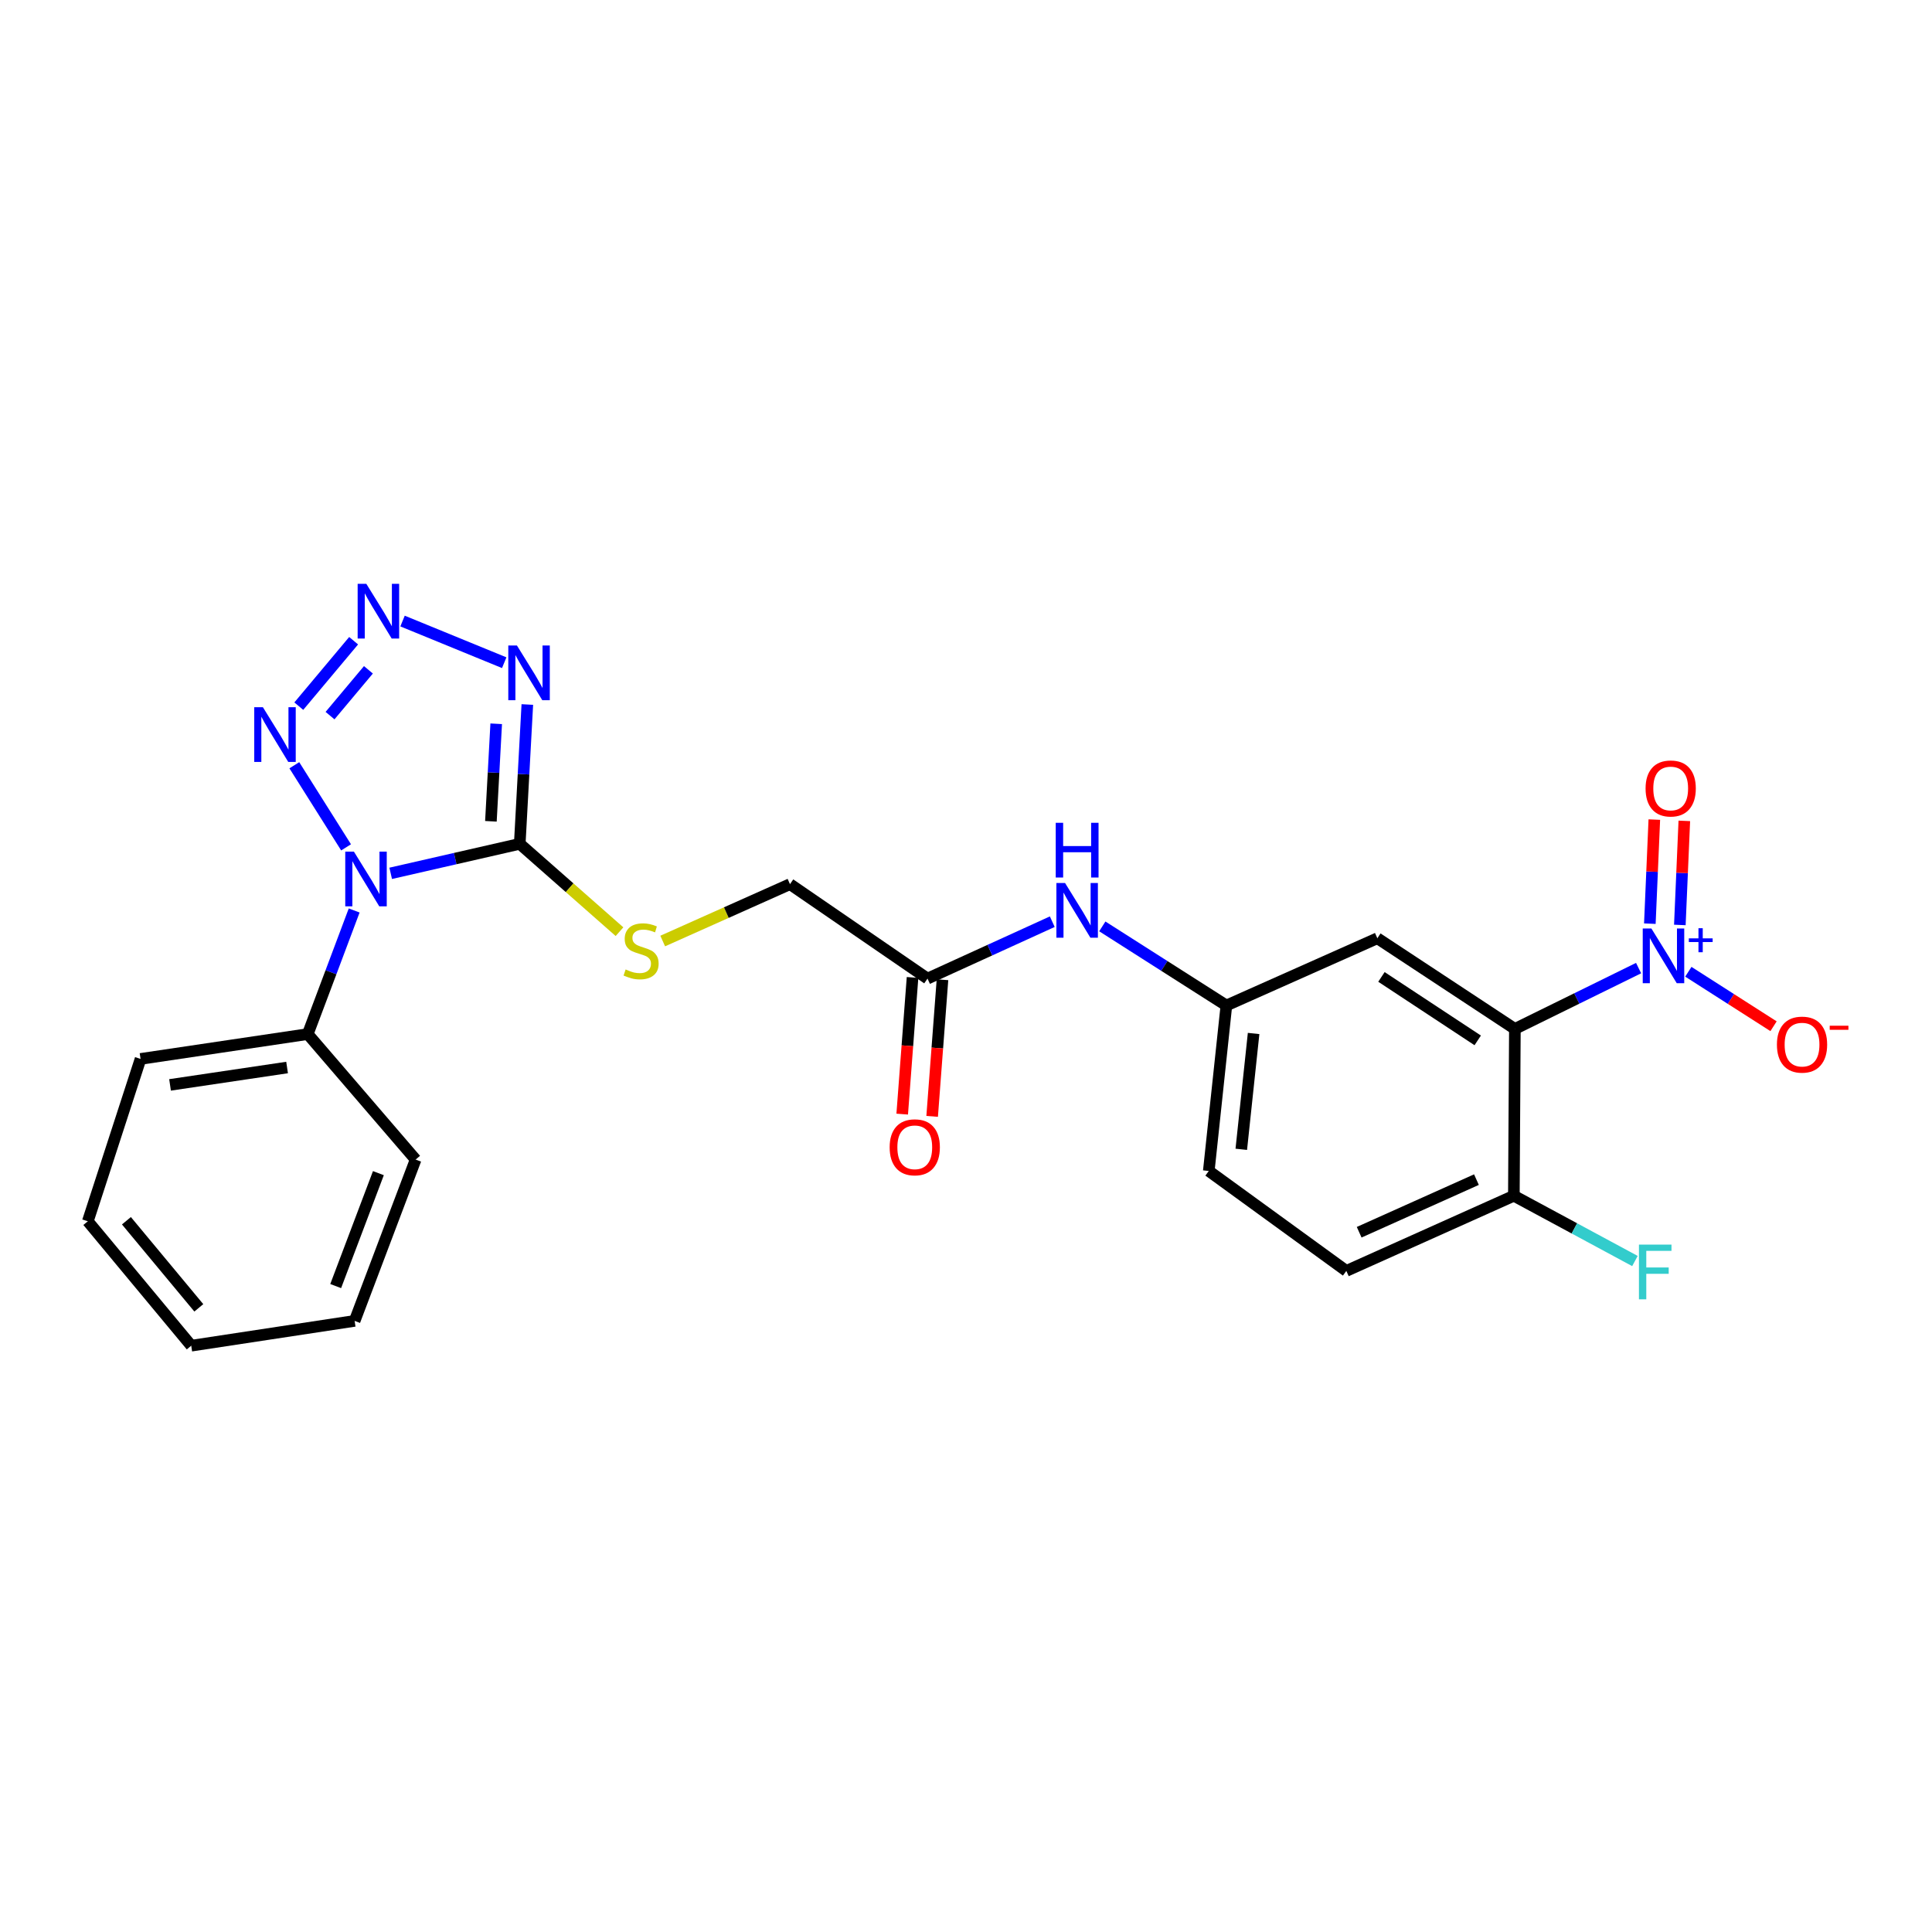 <?xml version='1.0' encoding='iso-8859-1'?>
<svg version='1.1' baseProfile='full'
              xmlns='http://www.w3.org/2000/svg'
                      xmlns:rdkit='http://www.rdkit.org/xml'
                      xmlns:xlink='http://www.w3.org/1999/xlink'
                  xml:space='preserve'
width='1000px' height='1000px' viewBox='0 0 1000 1000'>
<!-- END OF HEADER -->
<rect style='opacity:1.0;fill:#FFFFFF;stroke:none' width='1000' height='1000' x='0' y='0'> </rect>
<path class='bond-0' d='M 202.223,452.038 L 235.623,444.402' style='fill:none;fill-rule:evenodd;stroke:#0000FF;stroke-width:6px;stroke-linecap:butt;stroke-linejoin:miter;stroke-opacity:1' />
<path class='bond-0' d='M 235.623,444.402 L 269.022,436.766' style='fill:none;fill-rule:evenodd;stroke:#000000;stroke-width:6px;stroke-linecap:butt;stroke-linejoin:miter;stroke-opacity:1' />
<path class='bond-4' d='M 179.126,438.591 L 152.342,396.092' style='fill:none;fill-rule:evenodd;stroke:#0000FF;stroke-width:6px;stroke-linecap:butt;stroke-linejoin:miter;stroke-opacity:1' />
<path class='bond-11' d='M 183.319,471.264 L 171.304,503.251' style='fill:none;fill-rule:evenodd;stroke:#0000FF;stroke-width:6px;stroke-linecap:butt;stroke-linejoin:miter;stroke-opacity:1' />
<path class='bond-11' d='M 171.304,503.251 L 159.289,535.239' style='fill:none;fill-rule:evenodd;stroke:#000000;stroke-width:6px;stroke-linecap:butt;stroke-linejoin:miter;stroke-opacity:1' />
<path class='bond-1' d='M 269.022,436.766 L 270.982,400.708' style='fill:none;fill-rule:evenodd;stroke:#000000;stroke-width:6px;stroke-linecap:butt;stroke-linejoin:miter;stroke-opacity:1' />
<path class='bond-1' d='M 270.982,400.708 L 272.942,364.65' style='fill:none;fill-rule:evenodd;stroke:#0000FF;stroke-width:6px;stroke-linecap:butt;stroke-linejoin:miter;stroke-opacity:1' />
<path class='bond-1' d='M 254.09,425.105 L 255.462,399.865' style='fill:none;fill-rule:evenodd;stroke:#000000;stroke-width:6px;stroke-linecap:butt;stroke-linejoin:miter;stroke-opacity:1' />
<path class='bond-1' d='M 255.462,399.865 L 256.834,374.624' style='fill:none;fill-rule:evenodd;stroke:#0000FF;stroke-width:6px;stroke-linecap:butt;stroke-linejoin:miter;stroke-opacity:1' />
<path class='bond-7' d='M 269.022,436.766 L 294.837,459.5' style='fill:none;fill-rule:evenodd;stroke:#000000;stroke-width:6px;stroke-linecap:butt;stroke-linejoin:miter;stroke-opacity:1' />
<path class='bond-7' d='M 294.837,459.5 L 320.652,482.234' style='fill:none;fill-rule:evenodd;stroke:#CCCC00;stroke-width:6px;stroke-linecap:butt;stroke-linejoin:miter;stroke-opacity:1' />
<path class='bond-25' d='M 260.985,343.012 L 208.358,321.454' style='fill:none;fill-rule:evenodd;stroke:#0000FF;stroke-width:6px;stroke-linecap:butt;stroke-linejoin:miter;stroke-opacity:1' />
<path class='bond-2' d='M 183.035,331.636 L 154.655,365.501' style='fill:none;fill-rule:evenodd;stroke:#0000FF;stroke-width:6px;stroke-linecap:butt;stroke-linejoin:miter;stroke-opacity:1' />
<path class='bond-2' d='M 190.691,346.699 L 170.824,370.404' style='fill:none;fill-rule:evenodd;stroke:#0000FF;stroke-width:6px;stroke-linecap:butt;stroke-linejoin:miter;stroke-opacity:1' />
<path class='bond-3' d='M 848.135,501.083 L 816.117,516.822' style='fill:none;fill-rule:evenodd;stroke:#0000FF;stroke-width:6px;stroke-linecap:butt;stroke-linejoin:miter;stroke-opacity:1' />
<path class='bond-3' d='M 816.117,516.822 L 784.098,532.562' style='fill:none;fill-rule:evenodd;stroke:#000000;stroke-width:6px;stroke-linecap:butt;stroke-linejoin:miter;stroke-opacity:1' />
<path class='bond-10' d='M 873.886,502.979 L 895.936,517.079' style='fill:none;fill-rule:evenodd;stroke:#0000FF;stroke-width:6px;stroke-linecap:butt;stroke-linejoin:miter;stroke-opacity:1' />
<path class='bond-10' d='M 895.936,517.079 L 917.985,531.18' style='fill:none;fill-rule:evenodd;stroke:#FF0000;stroke-width:6px;stroke-linecap:butt;stroke-linejoin:miter;stroke-opacity:1' />
<path class='bond-12' d='M 869.485,478.754 L 870.644,451.819' style='fill:none;fill-rule:evenodd;stroke:#0000FF;stroke-width:6px;stroke-linecap:butt;stroke-linejoin:miter;stroke-opacity:1' />
<path class='bond-12' d='M 870.644,451.819 L 871.802,424.884' style='fill:none;fill-rule:evenodd;stroke:#FF0000;stroke-width:6px;stroke-linecap:butt;stroke-linejoin:miter;stroke-opacity:1' />
<path class='bond-12' d='M 853.956,478.086 L 855.115,451.151' style='fill:none;fill-rule:evenodd;stroke:#0000FF;stroke-width:6px;stroke-linecap:butt;stroke-linejoin:miter;stroke-opacity:1' />
<path class='bond-12' d='M 855.115,451.151 L 856.274,424.216' style='fill:none;fill-rule:evenodd;stroke:#FF0000;stroke-width:6px;stroke-linecap:butt;stroke-linejoin:miter;stroke-opacity:1' />
<path class='bond-5' d='M 784.098,532.562 L 712.911,485.64' style='fill:none;fill-rule:evenodd;stroke:#000000;stroke-width:6px;stroke-linecap:butt;stroke-linejoin:miter;stroke-opacity:1' />
<path class='bond-5' d='M 764.866,538.501 L 715.035,505.655' style='fill:none;fill-rule:evenodd;stroke:#000000;stroke-width:6px;stroke-linecap:butt;stroke-linejoin:miter;stroke-opacity:1' />
<path class='bond-27' d='M 784.098,532.562 L 783.571,618.92' style='fill:none;fill-rule:evenodd;stroke:#000000;stroke-width:6px;stroke-linecap:butt;stroke-linejoin:miter;stroke-opacity:1' />
<path class='bond-6' d='M 712.911,485.64 L 634.774,520.439' style='fill:none;fill-rule:evenodd;stroke:#000000;stroke-width:6px;stroke-linecap:butt;stroke-linejoin:miter;stroke-opacity:1' />
<path class='bond-16' d='M 343.015,487.073 L 375.953,472.355' style='fill:none;fill-rule:evenodd;stroke:#CCCC00;stroke-width:6px;stroke-linecap:butt;stroke-linejoin:miter;stroke-opacity:1' />
<path class='bond-16' d='M 375.953,472.355 L 408.892,457.637' style='fill:none;fill-rule:evenodd;stroke:#000000;stroke-width:6px;stroke-linecap:butt;stroke-linejoin:miter;stroke-opacity:1' />
<path class='bond-8' d='M 783.571,618.92 L 696.859,657.821' style='fill:none;fill-rule:evenodd;stroke:#000000;stroke-width:6px;stroke-linecap:butt;stroke-linejoin:miter;stroke-opacity:1' />
<path class='bond-8' d='M 764.202,610.574 L 703.504,637.805' style='fill:none;fill-rule:evenodd;stroke:#000000;stroke-width:6px;stroke-linecap:butt;stroke-linejoin:miter;stroke-opacity:1' />
<path class='bond-19' d='M 783.571,618.92 L 814.904,635.813' style='fill:none;fill-rule:evenodd;stroke:#000000;stroke-width:6px;stroke-linecap:butt;stroke-linejoin:miter;stroke-opacity:1' />
<path class='bond-19' d='M 814.904,635.813 L 846.237,652.705' style='fill:none;fill-rule:evenodd;stroke:#33CCCC;stroke-width:6px;stroke-linecap:butt;stroke-linejoin:miter;stroke-opacity:1' />
<path class='bond-9' d='M 480.078,506.519 L 408.892,457.637' style='fill:none;fill-rule:evenodd;stroke:#000000;stroke-width:6px;stroke-linecap:butt;stroke-linejoin:miter;stroke-opacity:1' />
<path class='bond-13' d='M 480.078,506.519 L 512.368,491.791' style='fill:none;fill-rule:evenodd;stroke:#000000;stroke-width:6px;stroke-linecap:butt;stroke-linejoin:miter;stroke-opacity:1' />
<path class='bond-13' d='M 512.368,491.791 L 544.657,477.063' style='fill:none;fill-rule:evenodd;stroke:#0000FF;stroke-width:6px;stroke-linecap:butt;stroke-linejoin:miter;stroke-opacity:1' />
<path class='bond-15' d='M 472.329,505.933 L 469.654,541.299' style='fill:none;fill-rule:evenodd;stroke:#000000;stroke-width:6px;stroke-linecap:butt;stroke-linejoin:miter;stroke-opacity:1' />
<path class='bond-15' d='M 469.654,541.299 L 466.98,576.665' style='fill:none;fill-rule:evenodd;stroke:#FF0000;stroke-width:6px;stroke-linecap:butt;stroke-linejoin:miter;stroke-opacity:1' />
<path class='bond-15' d='M 487.827,507.105 L 485.153,542.471' style='fill:none;fill-rule:evenodd;stroke:#000000;stroke-width:6px;stroke-linecap:butt;stroke-linejoin:miter;stroke-opacity:1' />
<path class='bond-15' d='M 485.153,542.471 L 482.479,577.837' style='fill:none;fill-rule:evenodd;stroke:#FF0000;stroke-width:6px;stroke-linecap:butt;stroke-linejoin:miter;stroke-opacity:1' />
<path class='bond-20' d='M 159.289,535.239 L 72.75,548.096' style='fill:none;fill-rule:evenodd;stroke:#000000;stroke-width:6px;stroke-linecap:butt;stroke-linejoin:miter;stroke-opacity:1' />
<path class='bond-20' d='M 148.593,552.542 L 88.015,561.542' style='fill:none;fill-rule:evenodd;stroke:#000000;stroke-width:6px;stroke-linecap:butt;stroke-linejoin:miter;stroke-opacity:1' />
<path class='bond-21' d='M 159.289,535.239 L 215.132,600.191' style='fill:none;fill-rule:evenodd;stroke:#000000;stroke-width:6px;stroke-linecap:butt;stroke-linejoin:miter;stroke-opacity:1' />
<path class='bond-14' d='M 570.555,479.5 L 602.664,499.969' style='fill:none;fill-rule:evenodd;stroke:#0000FF;stroke-width:6px;stroke-linecap:butt;stroke-linejoin:miter;stroke-opacity:1' />
<path class='bond-14' d='M 602.664,499.969 L 634.774,520.439' style='fill:none;fill-rule:evenodd;stroke:#000000;stroke-width:6px;stroke-linecap:butt;stroke-linejoin:miter;stroke-opacity:1' />
<path class='bond-18' d='M 634.774,520.439 L 625.664,606.089' style='fill:none;fill-rule:evenodd;stroke:#000000;stroke-width:6px;stroke-linecap:butt;stroke-linejoin:miter;stroke-opacity:1' />
<path class='bond-18' d='M 648.863,534.93 L 642.486,594.885' style='fill:none;fill-rule:evenodd;stroke:#000000;stroke-width:6px;stroke-linecap:butt;stroke-linejoin:miter;stroke-opacity:1' />
<path class='bond-17' d='M 696.859,657.821 L 625.664,606.089' style='fill:none;fill-rule:evenodd;stroke:#000000;stroke-width:6px;stroke-linecap:butt;stroke-linejoin:miter;stroke-opacity:1' />
<path class='bond-23' d='M 72.75,548.096 L 45.455,632.132' style='fill:none;fill-rule:evenodd;stroke:#000000;stroke-width:6px;stroke-linecap:butt;stroke-linejoin:miter;stroke-opacity:1' />
<path class='bond-22' d='M 215.132,600.191 L 183.554,683.691' style='fill:none;fill-rule:evenodd;stroke:#000000;stroke-width:6px;stroke-linecap:butt;stroke-linejoin:miter;stroke-opacity:1' />
<path class='bond-22' d='M 195.857,607.218 L 173.752,665.668' style='fill:none;fill-rule:evenodd;stroke:#000000;stroke-width:6px;stroke-linecap:butt;stroke-linejoin:miter;stroke-opacity:1' />
<path class='bond-24' d='M 183.554,683.691 L 98.983,696.531' style='fill:none;fill-rule:evenodd;stroke:#000000;stroke-width:6px;stroke-linecap:butt;stroke-linejoin:miter;stroke-opacity:1' />
<path class='bond-26' d='M 45.455,632.132 L 98.983,696.531' style='fill:none;fill-rule:evenodd;stroke:#000000;stroke-width:6px;stroke-linecap:butt;stroke-linejoin:miter;stroke-opacity:1' />
<path class='bond-26' d='M 65.437,631.857 L 102.906,676.936' style='fill:none;fill-rule:evenodd;stroke:#000000;stroke-width:6px;stroke-linecap:butt;stroke-linejoin:miter;stroke-opacity:1' />
<path  class='atom-0' d='M 183.183 440.8
L 192.463 455.8
Q 193.383 457.28, 194.863 459.96
Q 196.343 462.64, 196.423 462.8
L 196.423 440.8
L 200.183 440.8
L 200.183 469.12
L 196.303 469.12
L 186.343 452.72
Q 185.183 450.8, 183.943 448.6
Q 182.743 446.4, 182.383 445.72
L 182.383 469.12
L 178.703 469.12
L 178.703 440.8
L 183.183 440.8
' fill='#0000FF'/>
<path  class='atom-2' d='M 267.572 334.115
L 276.852 349.115
Q 277.772 350.595, 279.252 353.275
Q 280.732 355.955, 280.812 356.115
L 280.812 334.115
L 284.572 334.115
L 284.572 362.435
L 280.692 362.435
L 270.732 346.035
Q 269.572 344.115, 268.332 341.915
Q 267.132 339.715, 266.772 339.035
L 266.772 362.435
L 263.092 362.435
L 263.092 334.115
L 267.572 334.115
' fill='#0000FF'/>
<path  class='atom-3' d='M 189.598 302.174
L 198.878 317.174
Q 199.798 318.654, 201.278 321.334
Q 202.758 324.014, 202.838 324.174
L 202.838 302.174
L 206.598 302.174
L 206.598 330.494
L 202.718 330.494
L 192.758 314.094
Q 191.598 312.174, 190.358 309.974
Q 189.158 307.774, 188.798 307.094
L 188.798 330.494
L 185.118 330.494
L 185.118 302.174
L 189.598 302.174
' fill='#0000FF'/>
<path  class='atom-4' d='M 854.758 480.59
L 864.038 495.59
Q 864.958 497.07, 866.438 499.75
Q 867.918 502.43, 867.998 502.59
L 867.998 480.59
L 871.758 480.59
L 871.758 508.91
L 867.878 508.91
L 857.918 492.51
Q 856.758 490.59, 855.518 488.39
Q 854.318 486.19, 853.958 485.51
L 853.958 508.91
L 850.278 508.91
L 850.278 480.59
L 854.758 480.59
' fill='#0000FF'/>
<path  class='atom-4' d='M 874.134 485.694
L 879.124 485.694
L 879.124 480.441
L 881.341 480.441
L 881.341 485.694
L 886.463 485.694
L 886.463 487.595
L 881.341 487.595
L 881.341 492.875
L 879.124 492.875
L 879.124 487.595
L 874.134 487.595
L 874.134 485.694
' fill='#0000FF'/>
<path  class='atom-5' d='M 136.07 366.047
L 145.35 381.047
Q 146.27 382.527, 147.75 385.207
Q 149.23 387.887, 149.31 388.047
L 149.31 366.047
L 153.07 366.047
L 153.07 394.367
L 149.19 394.367
L 139.23 377.967
Q 138.07 376.047, 136.83 373.847
Q 135.63 371.647, 135.27 370.967
L 135.27 394.367
L 131.59 394.367
L 131.59 366.047
L 136.07 366.047
' fill='#0000FF'/>
<path  class='atom-8' d='M 323.824 501.793
Q 324.144 501.913, 325.464 502.473
Q 326.784 503.033, 328.224 503.393
Q 329.704 503.713, 331.144 503.713
Q 333.824 503.713, 335.384 502.433
Q 336.944 501.113, 336.944 498.833
Q 336.944 497.273, 336.144 496.313
Q 335.384 495.353, 334.184 494.833
Q 332.984 494.313, 330.984 493.713
Q 328.464 492.953, 326.944 492.233
Q 325.464 491.513, 324.384 489.993
Q 323.344 488.473, 323.344 485.913
Q 323.344 482.353, 325.744 480.153
Q 328.184 477.953, 332.984 477.953
Q 336.264 477.953, 339.984 479.513
L 339.064 482.593
Q 335.664 481.193, 333.104 481.193
Q 330.344 481.193, 328.824 482.353
Q 327.304 483.473, 327.344 485.433
Q 327.344 486.953, 328.104 487.873
Q 328.904 488.793, 330.024 489.313
Q 331.184 489.833, 333.104 490.433
Q 335.664 491.233, 337.184 492.033
Q 338.704 492.833, 339.784 494.473
Q 340.904 496.073, 340.904 498.833
Q 340.904 502.753, 338.264 504.873
Q 335.664 506.953, 331.304 506.953
Q 328.784 506.953, 326.864 506.393
Q 324.984 505.873, 322.744 504.953
L 323.824 501.793
' fill='#CCCC00'/>
<path  class='atom-11' d='M 919.732 540.69
Q 919.732 533.89, 923.092 530.09
Q 926.452 526.29, 932.732 526.29
Q 939.012 526.29, 942.372 530.09
Q 945.732 533.89, 945.732 540.69
Q 945.732 547.57, 942.332 551.49
Q 938.932 555.37, 932.732 555.37
Q 926.492 555.37, 923.092 551.49
Q 919.732 547.61, 919.732 540.69
M 932.732 552.17
Q 937.052 552.17, 939.372 549.29
Q 941.732 546.37, 941.732 540.69
Q 941.732 535.13, 939.372 532.33
Q 937.052 529.49, 932.732 529.49
Q 928.412 529.49, 926.052 532.29
Q 923.732 535.09, 923.732 540.69
Q 923.732 546.41, 926.052 549.29
Q 928.412 552.17, 932.732 552.17
' fill='#FF0000'/>
<path  class='atom-11' d='M 947.052 530.912
L 956.74 530.912
L 956.74 533.024
L 947.052 533.024
L 947.052 530.912
' fill='#FF0000'/>
<path  class='atom-13' d='M 851.748 408.109
Q 851.748 401.309, 855.108 397.509
Q 858.468 393.709, 864.748 393.709
Q 871.028 393.709, 874.388 397.509
Q 877.748 401.309, 877.748 408.109
Q 877.748 414.989, 874.348 418.909
Q 870.948 422.789, 864.748 422.789
Q 858.508 422.789, 855.108 418.909
Q 851.748 415.029, 851.748 408.109
M 864.748 419.589
Q 869.068 419.589, 871.388 416.709
Q 873.748 413.789, 873.748 408.109
Q 873.748 402.549, 871.388 399.749
Q 869.068 396.909, 864.748 396.909
Q 860.428 396.909, 858.068 399.709
Q 855.748 402.509, 855.748 408.109
Q 855.748 413.829, 858.068 416.709
Q 860.428 419.589, 864.748 419.589
' fill='#FF0000'/>
<path  class='atom-14' d='M 551.265 457.033
L 560.545 472.033
Q 561.465 473.513, 562.945 476.193
Q 564.425 478.873, 564.505 479.033
L 564.505 457.033
L 568.265 457.033
L 568.265 485.353
L 564.385 485.353
L 554.425 468.953
Q 553.265 467.033, 552.025 464.833
Q 550.825 462.633, 550.465 461.953
L 550.465 485.353
L 546.785 485.353
L 546.785 457.033
L 551.265 457.033
' fill='#0000FF'/>
<path  class='atom-14' d='M 546.445 425.881
L 550.285 425.881
L 550.285 437.921
L 564.765 437.921
L 564.765 425.881
L 568.605 425.881
L 568.605 454.201
L 564.765 454.201
L 564.765 441.121
L 550.285 441.121
L 550.285 454.201
L 546.445 454.201
L 546.445 425.881
' fill='#0000FF'/>
<path  class='atom-16' d='M 460.481 593.838
Q 460.481 587.038, 463.841 583.238
Q 467.201 579.438, 473.481 579.438
Q 479.761 579.438, 483.121 583.238
Q 486.481 587.038, 486.481 593.838
Q 486.481 600.718, 483.081 604.638
Q 479.681 608.518, 473.481 608.518
Q 467.241 608.518, 463.841 604.638
Q 460.481 600.758, 460.481 593.838
M 473.481 605.318
Q 477.801 605.318, 480.121 602.438
Q 482.481 599.518, 482.481 593.838
Q 482.481 588.278, 480.121 585.478
Q 477.801 582.638, 473.481 582.638
Q 469.161 582.638, 466.801 585.438
Q 464.481 588.238, 464.481 593.838
Q 464.481 599.558, 466.801 602.438
Q 469.161 605.318, 473.481 605.318
' fill='#FF0000'/>
<path  class='atom-20' d='M 848.315 644.205
L 865.155 644.205
L 865.155 647.445
L 852.115 647.445
L 852.115 656.045
L 863.715 656.045
L 863.715 659.325
L 852.115 659.325
L 852.115 672.525
L 848.315 672.525
L 848.315 644.205
' fill='#33CCCC'/>
</svg>
